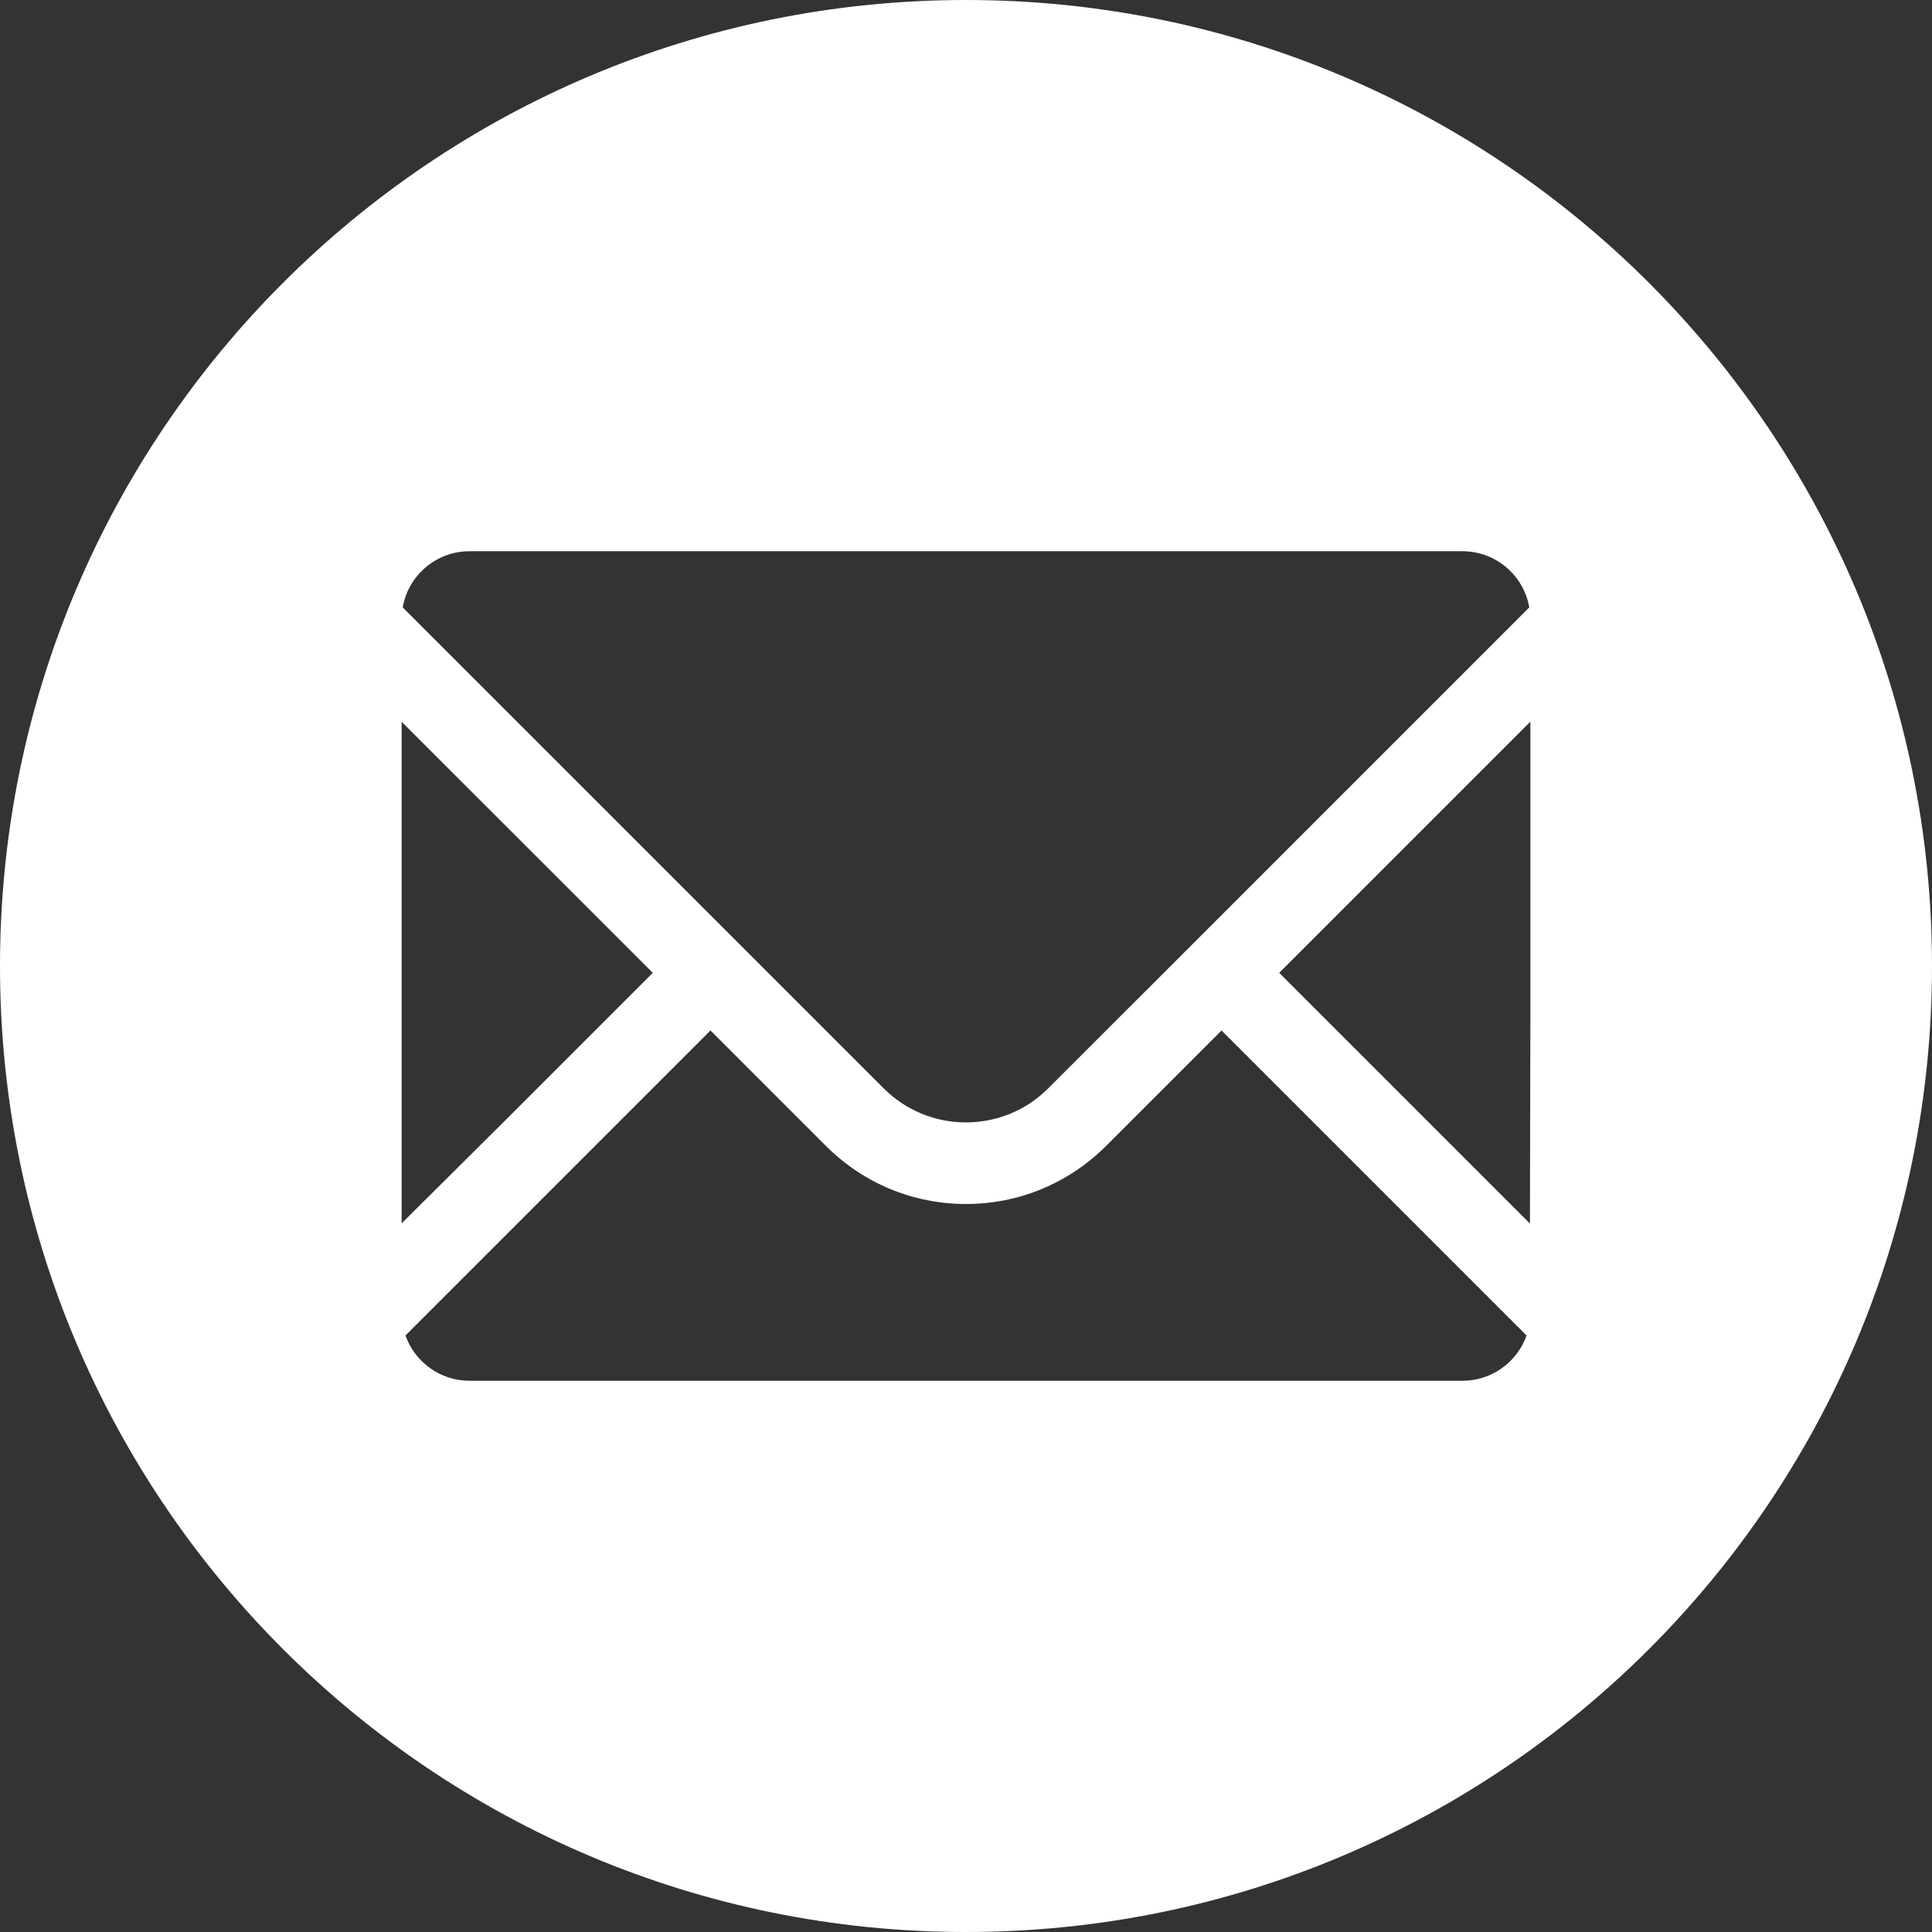 <!--?xml version="1.0" encoding="utf-8"?-->
<!-- Generator: Adobe Illustrator 18.0.0, SVG Export Plug-In . SVG Version: 6.00 Build 0)  -->

<svg version="1.1" id="_x31_0" xmlns="http://www.w3.org/2000/svg" xmlns:xlink="http://www.w3.org/1999/xlink" x="0px" y="0px" viewBox="0 0 512 512" style="width: 128px; height: 128px; opacity: 1;" xml:space="preserve">
<rect x="0" y="0" width="512" height="512" fill="#333333" stroke="none"/>
<style type="text/css">
	.st0{fill:#374149;}
</style>
<g>
	<path class="st0" d="M256,0C114.614,0,0,114.614,0,256s114.614,256,256,256s256-114.614,256-256S397.386,0,256,0z M405.566,268.879
		l-0.114,55.374L339,257.805l66.566-66.57V268.879z M308.438,257.805l-30.633,30.594c-5.805,5.84-13.586,9.047-21.805,9.047
		c-8.254,0-16-3.207-21.84-9.047L106.722,160.961c1.477-8.469,8.867-14.882,17.73-14.882h263.094c8.867,0,16.254,6.414,17.73,14.882
		L308.438,257.805z M106.438,324.207V191.274L173,257.805l-38.875,38.875L106.438,324.207z M107.446,353.918l80.836-80.835
		l30.598,30.598c9.91,9.91,23.102,15.39,37.121,15.39c14.019,0,27.176-5.481,37.121-15.39l30.598-30.598l80.836,80.835
		c-2.484,6.993-9.152,12.004-17.007,12.004H124.453C116.598,365.922,109.93,360.91,107.446,353.918z" style="fill: rgb(255, 255, 255);"></path>
</g>
</svg>
